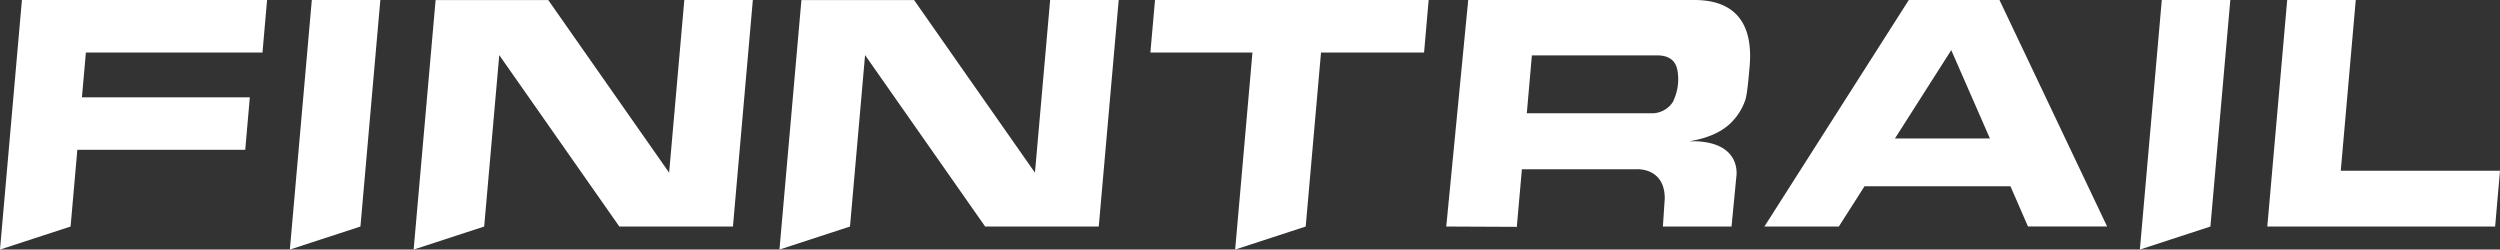 <?xml version="1.0" encoding="UTF-8"?> <svg xmlns="http://www.w3.org/2000/svg" viewBox="0 0 631.94 63.08"><rect x="0" y="0" width="631.94" height="63.08" fill="#333333" stroke="none"/> <defs> <style>.cls-1{fill:#fff;fill-rule:evenodd;}</style> </defs> <g id="Layer_2" data-name="Layer 2"> <g id="Слой_1" data-name="Слой 1"> <polygon class="cls-1" points="558.74 57.26 563.77 0 546.45 0 540.91 63.08 558.74 57.26"></polygon> <polygon class="cls-1" points="91.11 57.26 96.14 0 78.82 0 73.27 63.08 91.11 57.26"></polygon> <polygon class="cls-1" points="172.98 0 169.14 43.65 138.59 0.02 110.11 0.02 104.56 63.08 122.39 57.26 126.2 13.93 156.55 57.26 185.27 57.26 190.3 0 172.98 0"></polygon> <polygon class="cls-1" points="265.45 0 261.61 43.65 231.06 0.02 202.58 0.02 197.03 63.08 214.86 57.26 218.67 13.93 249.02 57.26 277.74 57.26 282.78 0 265.45 0"></polygon> <polygon class="cls-1" points="361.13 0 291.96 0 290.79 13.28 316.59 13.28 312.22 63.08 330.05 57.26 333.92 13.28 359.97 13.28 361.13 0"></polygon> <polygon class="cls-1" points="591.69 43.16 595.48 0 578.15 0 573.12 57.26 630.71 57.26 631.94 43.16 591.69 43.16"></polygon> <polygon class="cls-1" points="66.35 13.28 67.51 0 5.54 0 0 63.08 17.84 57.26 19.55 37.87 61.99 37.87 63.15 24.6 20.71 24.6 21.71 13.28 66.35 13.28"></polygon> <path class="cls-1" d="M479,35l14.23-22.33L503,35Zm33.62,22.24h20L505.42,0H482.5L446,57.26h18.81l6.49-10.17H508.2Z"></path> <path class="cls-1" d="M426.82,35.73Zm-3.77-10.26a6.32,6.32,0,0,1-5.11,3.16h-32L387.22,14h31.69c4,0,4.83,2.38,5.1,3.74a12.81,12.81,0,0,1-1,7.7ZM428.28,0c13.07,0,14.59,9.42,14,16.58-.28,3.29-.65,7.44-1.13,8.75a14.81,14.81,0,0,1-3.66,5.77c-2.79,2.71-6.74,4-10.51,4.61,0,0,1.31,0,1.74,0,11.76.49,10.18,9,10.18,9l-1.21,12.55H420.34l.47-7.09c0-7.94-7.19-7.39-7.19-7.39H384.7l-1.3,14.68-.12-.12-17.7-.08L371.13,0Z"></path> </g> </g> </svg> 